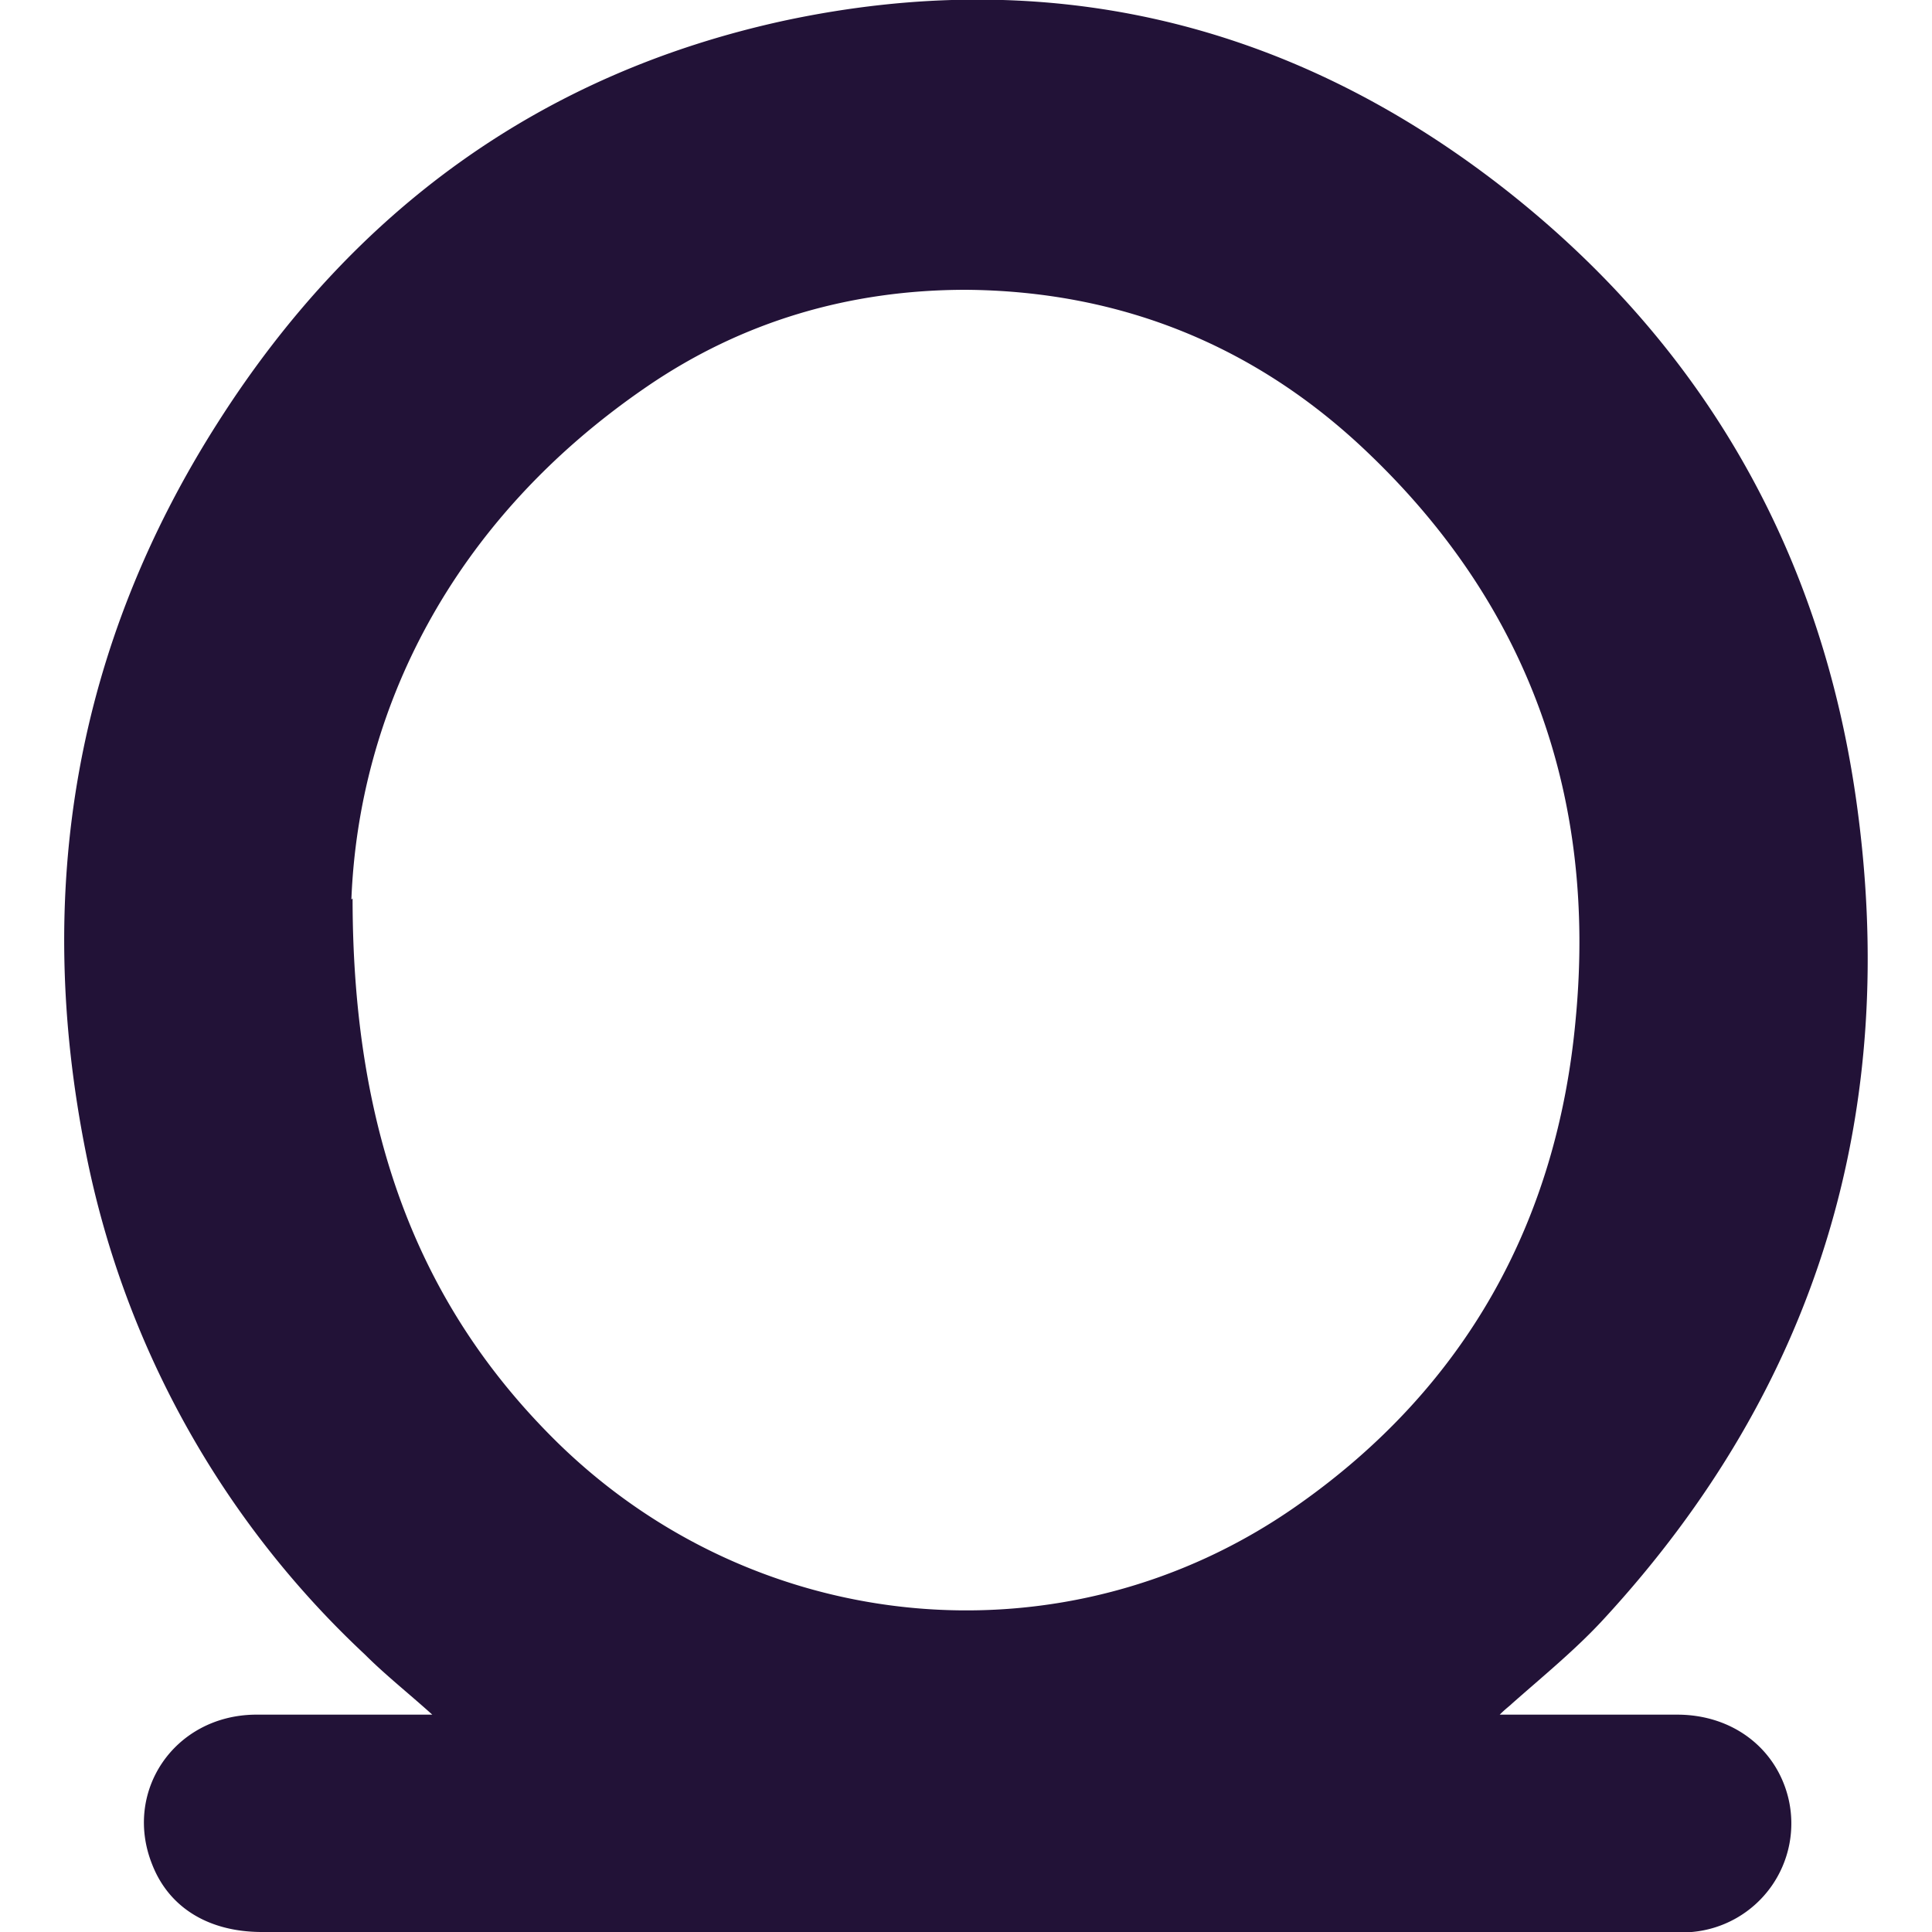 <?xml version="1.0" encoding="UTF-8"?>
<svg data-bbox="0.532 -0.003 14.936 16.003" viewBox="0 0 16 16" xmlns="http://www.w3.org/2000/svg" data-type="color">
    <g>
        <path d="M12.42 14.2h1.47c.46 0 .82.28.92.69a.902.902 0 0 1-.8 1.11H2.17c-.44 0-.77-.2-.91-.56-.24-.6.18-1.23.85-1.24h1.47c-.2-.18-.39-.33-.56-.5A7.746 7.746 0 0 1 .71 9.54C.28 7.38.62 5.35 1.81 3.49 2.92 1.75 4.47.61 6.5.17c2.16-.46 4.14 0 5.89 1.34 1.68 1.29 2.68 3.01 2.98 5.1.37 2.58-.31 4.87-2.09 6.8-.23.25-.5.47-.76.7-.02.02-.05.04-.1.09Zm-9.5-6.76c0 1.99.58 3.4 1.68 4.49 1.66 1.64 4.23 1.88 6.14.54 1.4-.98 2.16-2.36 2.31-4.04.17-1.81-.38-3.39-1.7-4.66-.93-.9-2.06-1.36-3.35-1.37-.96 0-1.85.26-2.64.8-1.64 1.12-2.39 2.71-2.45 4.25Z" fill="#221237" data-color="1"/>
    </g>
</svg>

